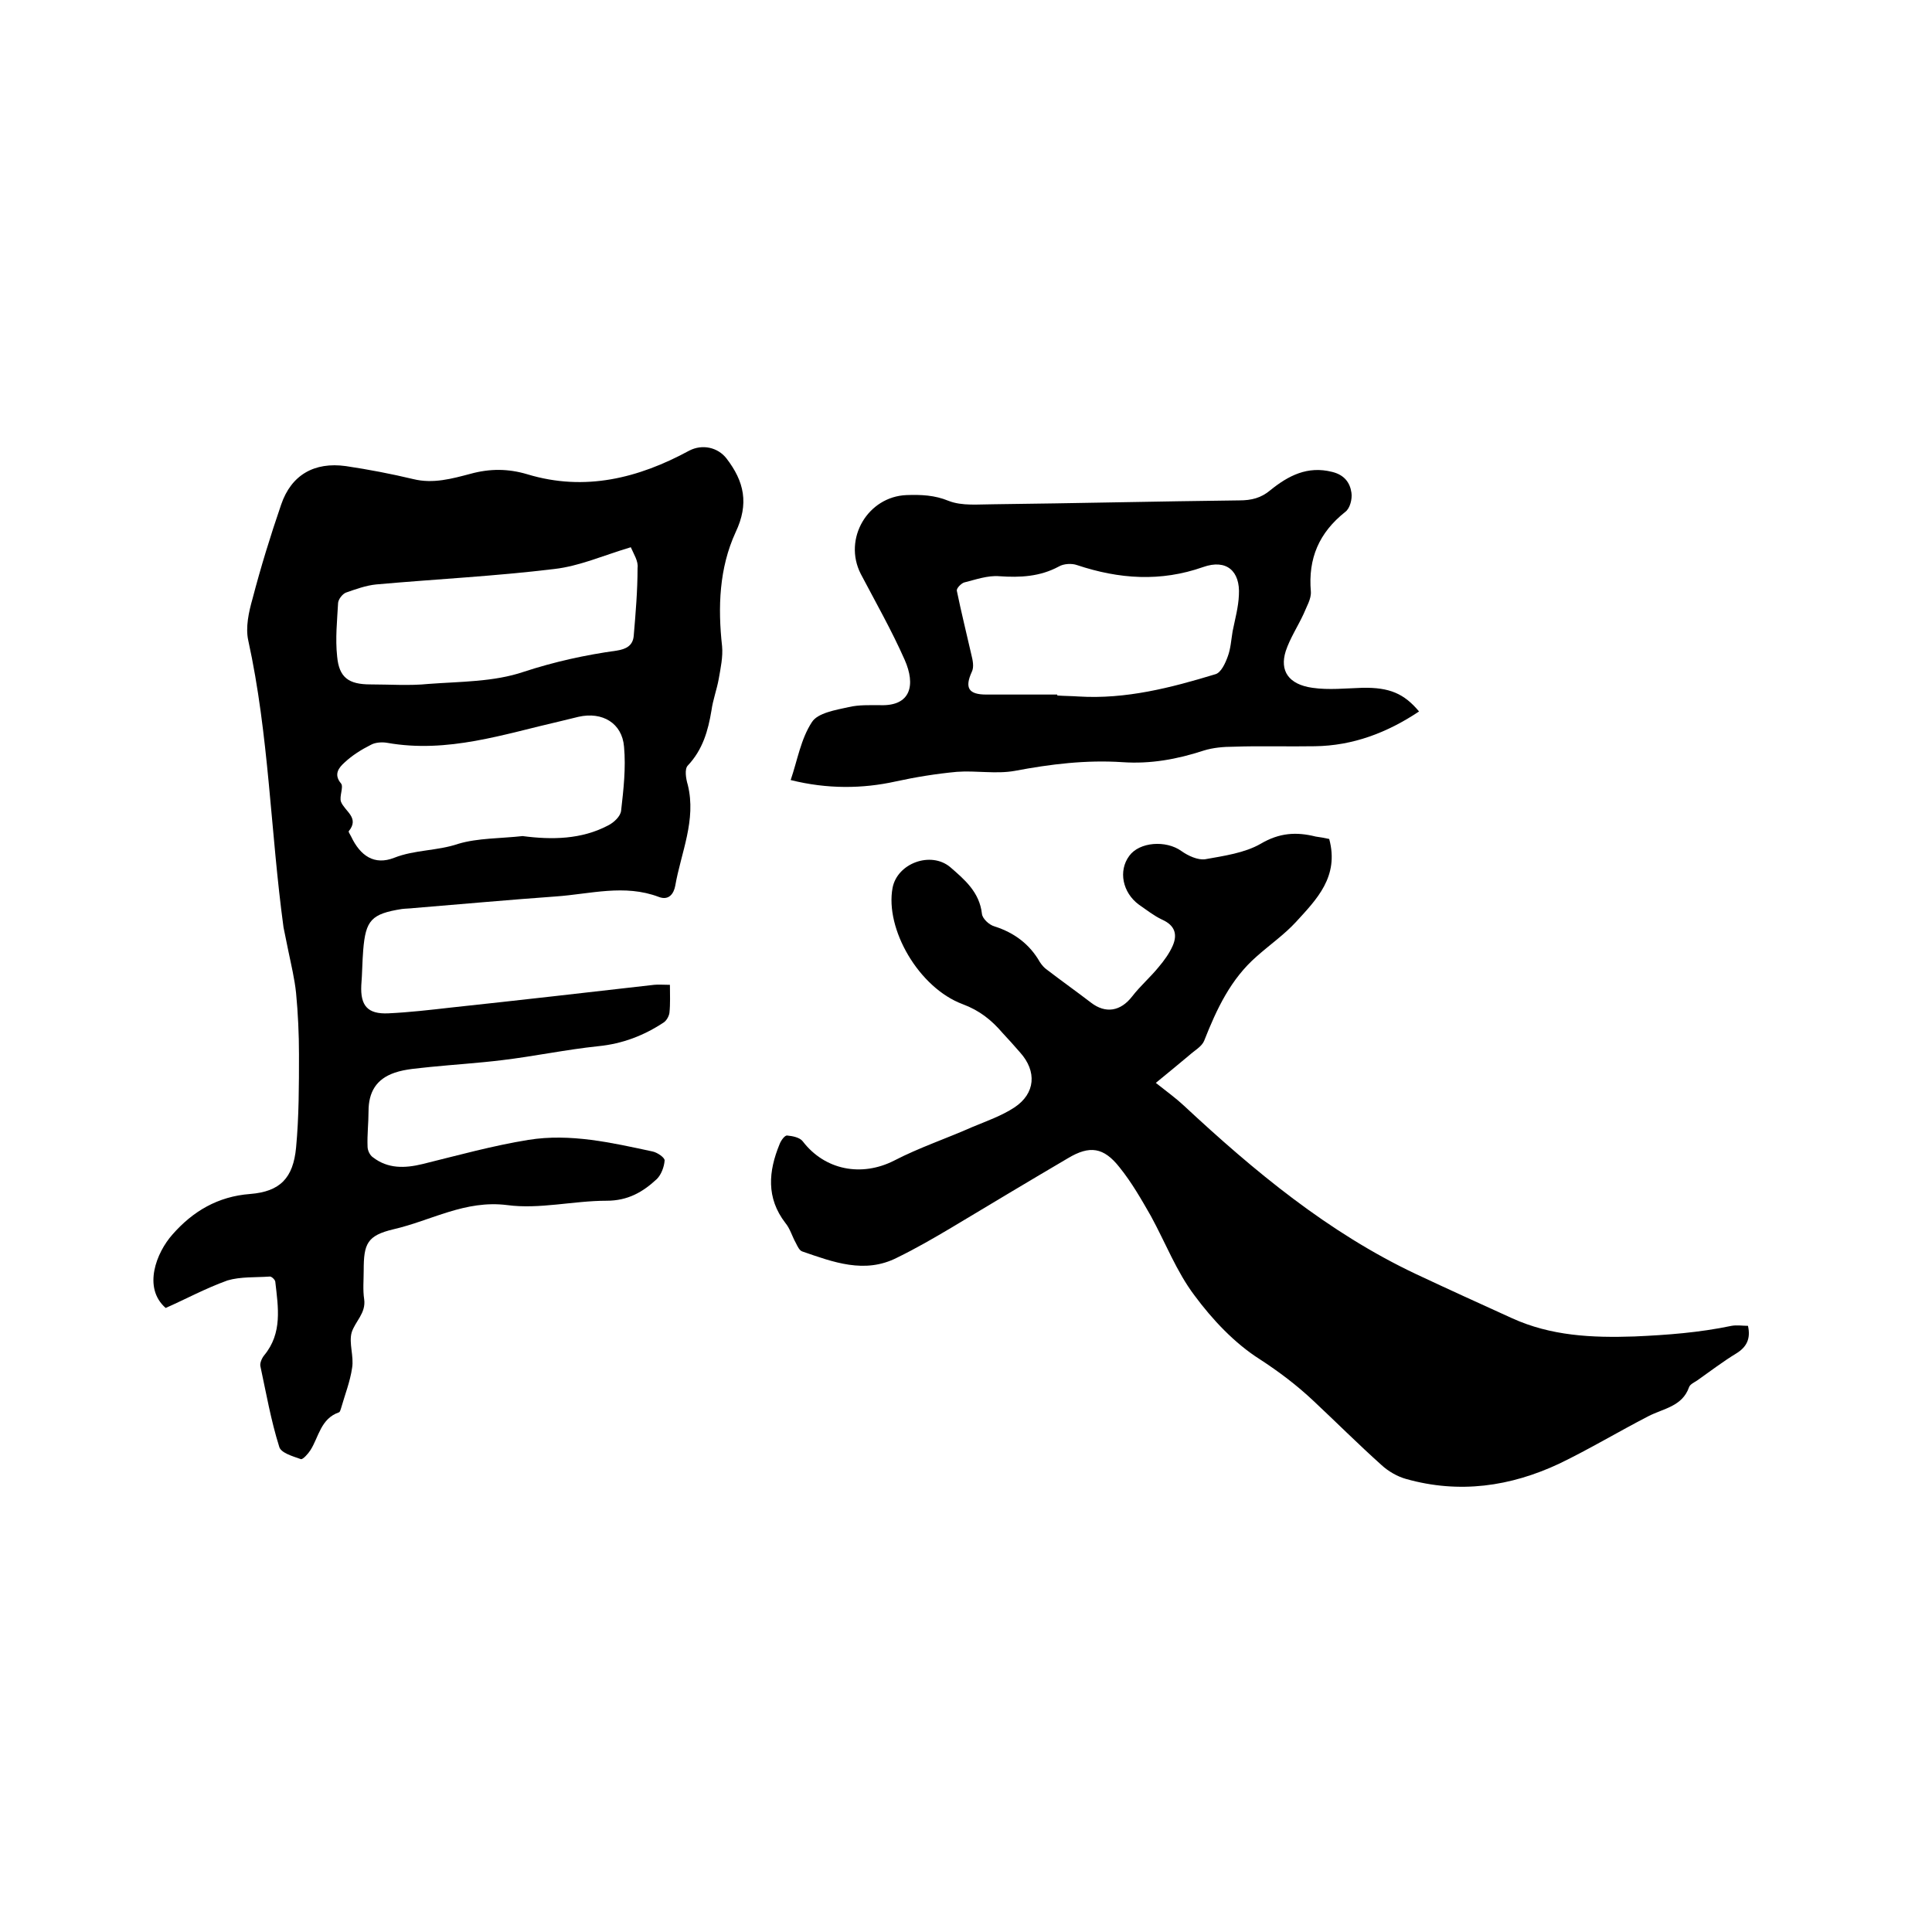 <svg enable-background="new 0 0 400 400" viewBox="0 0 400 400" xmlns="http://www.w3.org/2000/svg"><path d="m34.3 270.8c-4.8-4.2-1.9-11.5 1.4-15.2 4.2-4.8 9.4-7.9 16.1-8.4 6.2-.5 8.9-3.3 9.5-9.6.6-6.4.6-12.9.6-19.3 0-4.2-.2-8.5-.6-12.7-.3-2.9-1-5.8-1.6-8.7-.3-1.6-.7-3.3-1-4.9-2.7-19.8-3-39.8-7.3-59.4-.6-2.7.1-5.9.9-8.7 1.7-6.5 3.7-13 5.9-19.4 2.1-6.2 6.9-8.9 13.4-8 4.7.7 9.4 1.6 14 2.7 4.1 1 8-.1 11.8-1.1 4-1.1 7.8-1.1 11.8.1 11.9 3.6 23 .8 33.5-4.9 2.7-1.4 5.9-.7 7.7 1.6 3.7 4.8 4.7 9.4 1.9 15.3-3.4 7.4-3.7 15.5-2.8 23.6.2 2.2-.3 4.5-.7 6.8-.4 2.2-1.2 4.3-1.5 6.5-.7 4.2-1.8 8.1-4.9 11.4-.7.7-.4 2.7 0 4 1.8 7.3-1.4 14-2.6 20.9-.3 1.6-1.3 3.1-3.4 2.3-7.1-2.7-14.2-.6-21.3-.1-9.8.7-19.6 1.6-29.4 2.4-.8.1-1.7.1-2.5.2-6.3 1-7.5 2.3-8 8.5-.2 2.4-.2 4.9-.4 7.3-.2 4.2 1.3 6 5.6 5.8s8.6-.7 13-1.2c14-1.5 28-3.1 42-4.7.9-.1 1.9 0 3.3 0 0 2 .1 3.9-.1 5.8-.1.7-.6 1.6-1.2 2-4.1 2.7-8.5 4.4-13.5 4.9-6.7.7-13.3 2.1-20 2.9-4.9.6-9.8.9-14.8 1.4-2.5.3-5.1.4-7.4 1.2-3.8 1.3-5.4 4-5.4 8 0 2.4-.3 4.8-.2 7.3 0 .8.5 1.8 1.1 2.2 3.1 2.4 6.6 2.3 10.3 1.4 7.3-1.8 14.5-3.8 21.9-5 8.7-1.4 17.3.6 25.7 2.4 1 .2 2.6 1.3 2.5 1.9-.1 1.3-.7 2.9-1.6 3.8-2.9 2.7-6 4.5-10.4 4.5-6.9 0-13.9 1.8-20.6.9-8.7-1.1-15.7 3.2-23.5 5-5.5 1.3-6.2 3-6.2 8.5 0 2-.2 4.1.1 6 .4 2.9-1.9 4.6-2.6 6.9-.6 2.2.5 4.9.1 7.3-.4 2.8-1.5 5.6-2.3 8.4-.1.3-.2.7-.4.8-3.8 1.3-4.2 5.1-5.9 7.8-.5.8-1.6 2-2 1.9-1.7-.6-4.2-1.3-4.5-2.6-1.7-5.4-2.7-11.1-3.9-16.7-.1-.6.3-1.6.8-2.2 3.8-4.6 2.9-9.9 2.3-15.2 0-.4-.8-1.2-1.2-1.1-2.9.2-6 0-8.7.8-4.7 1.7-8.7 3.9-12.8 5.7zm73.9-97.7c6.1.8 12.2.7 17.7-2.2 1.2-.6 2.6-1.9 2.7-3.1.5-4.4 1-8.8.6-13.2-.4-4.9-4.5-7.3-9.4-6.2-1.2.3-2.5.6-3.7.9-11.8 2.7-23.4 6.7-35.9 4.5-1.1-.2-2.5-.1-3.4.4-2 1-3.9 2.2-5.5 3.7-1.1 1-2.3 2.4-.7 4.3.6.7-.4 2.7 0 3.8.8 2 3.9 3.3 1.6 6.1-.1.1.3.7.5 1.1 1.9 4 4.8 6 8.9 4.4 4.3-1.7 8.9-1.4 13.3-2.9 4-1.2 8.8-1.1 13.3-1.6zm22.4-59.8c-5.7 1.7-10.6 3.9-15.8 4.5-12.3 1.5-24.6 2.1-36.9 3.2-2.1.2-4.3 1-6.3 1.7-.7.3-1.5 1.3-1.6 2.1-.2 3.7-.6 7.4-.2 11.1.4 4.4 2.4 5.8 6.9 5.8 4 0 8.1.3 12-.1 6.6-.5 13.5-.4 19.7-2.5 6.4-2.1 12.8-3.5 19.3-4.4 1.9-.3 3.3-1 3.5-3 .4-4.7.8-9.4.8-14.1.2-1.4-.8-2.9-1.4-4.3z"/><path d="m275.2 173.7c2.1 7.8-2.6 12.5-6.9 17.2-2.4 2.6-5.4 4.7-8.1 7.1-5.4 4.7-8.3 10.9-10.9 17.5-.5 1.2-2 2-3.1 3-2 1.7-4 3.3-6.9 5.7 2.4 1.9 4.2 3.2 5.8 4.7 14.6 13.6 29.9 26.3 48.1 34.9 6.6 3.1 13.2 6.1 19.8 9.1 8.1 3.7 16.6 4.1 25.4 3.8 6.8-.3 13.4-.8 20.1-2.2 1.1-.2 2.3 0 3.4 0 .6 2.7-.3 4.4-2.4 5.7-2.8 1.7-5.4 3.7-8.1 5.6-.6.4-1.5.8-1.7 1.4-1.4 4-5.3 4.4-8.4 6-6.2 3.2-12.2 6.8-18.4 9.8-10.2 4.8-20.8 6.3-31.8 3.2-1.8-.5-3.7-1.6-5.1-2.9-4.8-4.3-9.4-8.9-14.1-13.3-3.4-3.2-7.1-6-11.1-8.6-5.2-3.3-9.8-8.2-13.5-13.2-3.7-4.9-6-10.9-9-16.4-2-3.5-4-7-6.5-10.1-3.3-4.2-6.2-4.6-10.7-1.9-8 4.7-16 9.5-24 14.3-3.7 2.2-7.5 4.4-11.4 6.3-6.7 3.4-13.2.9-19.6-1.3-.6-.2-1-1.1-1.3-1.7-.8-1.4-1.2-3-2.2-4.2-4-5.2-3.5-10.7-1.2-16.3.3-.8 1.1-1.9 1.6-1.8 1.1.1 2.6.4 3.2 1.2 4.6 6 12.2 7.4 18.9 4 5.2-2.7 10.9-4.6 16.3-7 2.9-1.2 6-2.3 8.6-4 4.4-2.9 4.7-7.5 1.2-11.4-1.2-1.4-2.4-2.7-3.6-4-2.3-2.7-4.8-4.7-8.3-6-9.1-3.4-16.1-15.6-14.5-24.1 1-5.1 7.9-7.6 11.9-4.3 3 2.6 6.1 5.2 6.6 9.7.1 1 1.5 2.3 2.6 2.6 4.1 1.3 7.3 3.7 9.4 7.4.4.6.9 1.2 1.5 1.6 3 2.3 6.1 4.5 9.1 6.8s6.1 1.8 8.5-1.3c1.7-2.2 3.8-4 5.5-6.1 1.1-1.3 2.2-2.8 2.9-4.4 1-2.3.5-4.2-2.2-5.4-1.7-.8-3.2-2-4.8-3.1-3.4-2.5-4.3-7-2-10.1 2.1-2.9 7.6-3.3 10.8-1 1.4 1 3.4 1.9 4.9 1.7 3.9-.7 8.2-1.3 11.5-3.2 3.9-2.3 7.4-2.5 11.4-1.5.8.1 1.9.3 2.8.5z"/><path d="m293.8 147.3c-6.6 4.4-13.7 7.1-21.6 7.2-5.6.1-11.2-.1-16.8.1-2.1 0-4.3.2-6.2.8-5.5 1.8-11 2.8-16.8 2.4-7.5-.5-14.9.4-22.3 1.8-3.9.7-8-.1-12 .2-4.3.4-8.6 1.1-12.7 2-6.8 1.5-14.1 1.6-21.7-.3 1.4-4.1 2.1-8.5 4.4-12 1.2-1.9 4.9-2.5 7.6-3.1 2.1-.5 4.4-.4 6.6-.4 6.3.2 7.3-4.2 5-9.4-2.7-6.1-6-11.9-9.1-17.8-3.7-7.3 1.5-16 9.5-16.3 3-.1 5.8 0 8.7 1.2 2.8 1.1 6.2.7 9.4.7 16.9-.2 33.9-.6 50.8-.8 2.5 0 4.5-.5 6.4-2.1 3.7-3 7.7-5.1 12.8-3.8 2.5.6 3.7 2.2 4 4.3.2 1.3-.3 3.3-1.3 4-5.4 4.3-7.7 9.6-7.1 16.5.1 1.5-.9 3.1-1.5 4.6-1.2 2.6-2.8 5-3.7 7.7-1.3 4.1.6 6.9 5.5 7.6 3.4.5 7 .1 10.4 0 5.6-.1 8.6 1.2 11.7 4.9zm-74.9-3.5v.2c1.5.1 3 .1 4.4.2 9.8.6 19.1-1.8 28.3-4.6 1.2-.3 2.1-2.3 2.6-3.7.6-1.6.7-3.4 1-5.2.5-2.5 1.2-5 1.3-7.5.3-5-2.6-7.5-7.4-5.8-8.8 3.1-17.4 2.5-26.1-.4-1.1-.4-2.8-.3-3.8.3-3.9 2.1-8 2.3-12.3 2-2.4-.2-4.9.7-7.3 1.3-.6.2-1.6 1.2-1.5 1.7.9 4.4 2 8.8 3 13.2.3 1.2.6 2.6.1 3.6-1.5 3.3-.7 4.7 3 4.7z"/></svg>